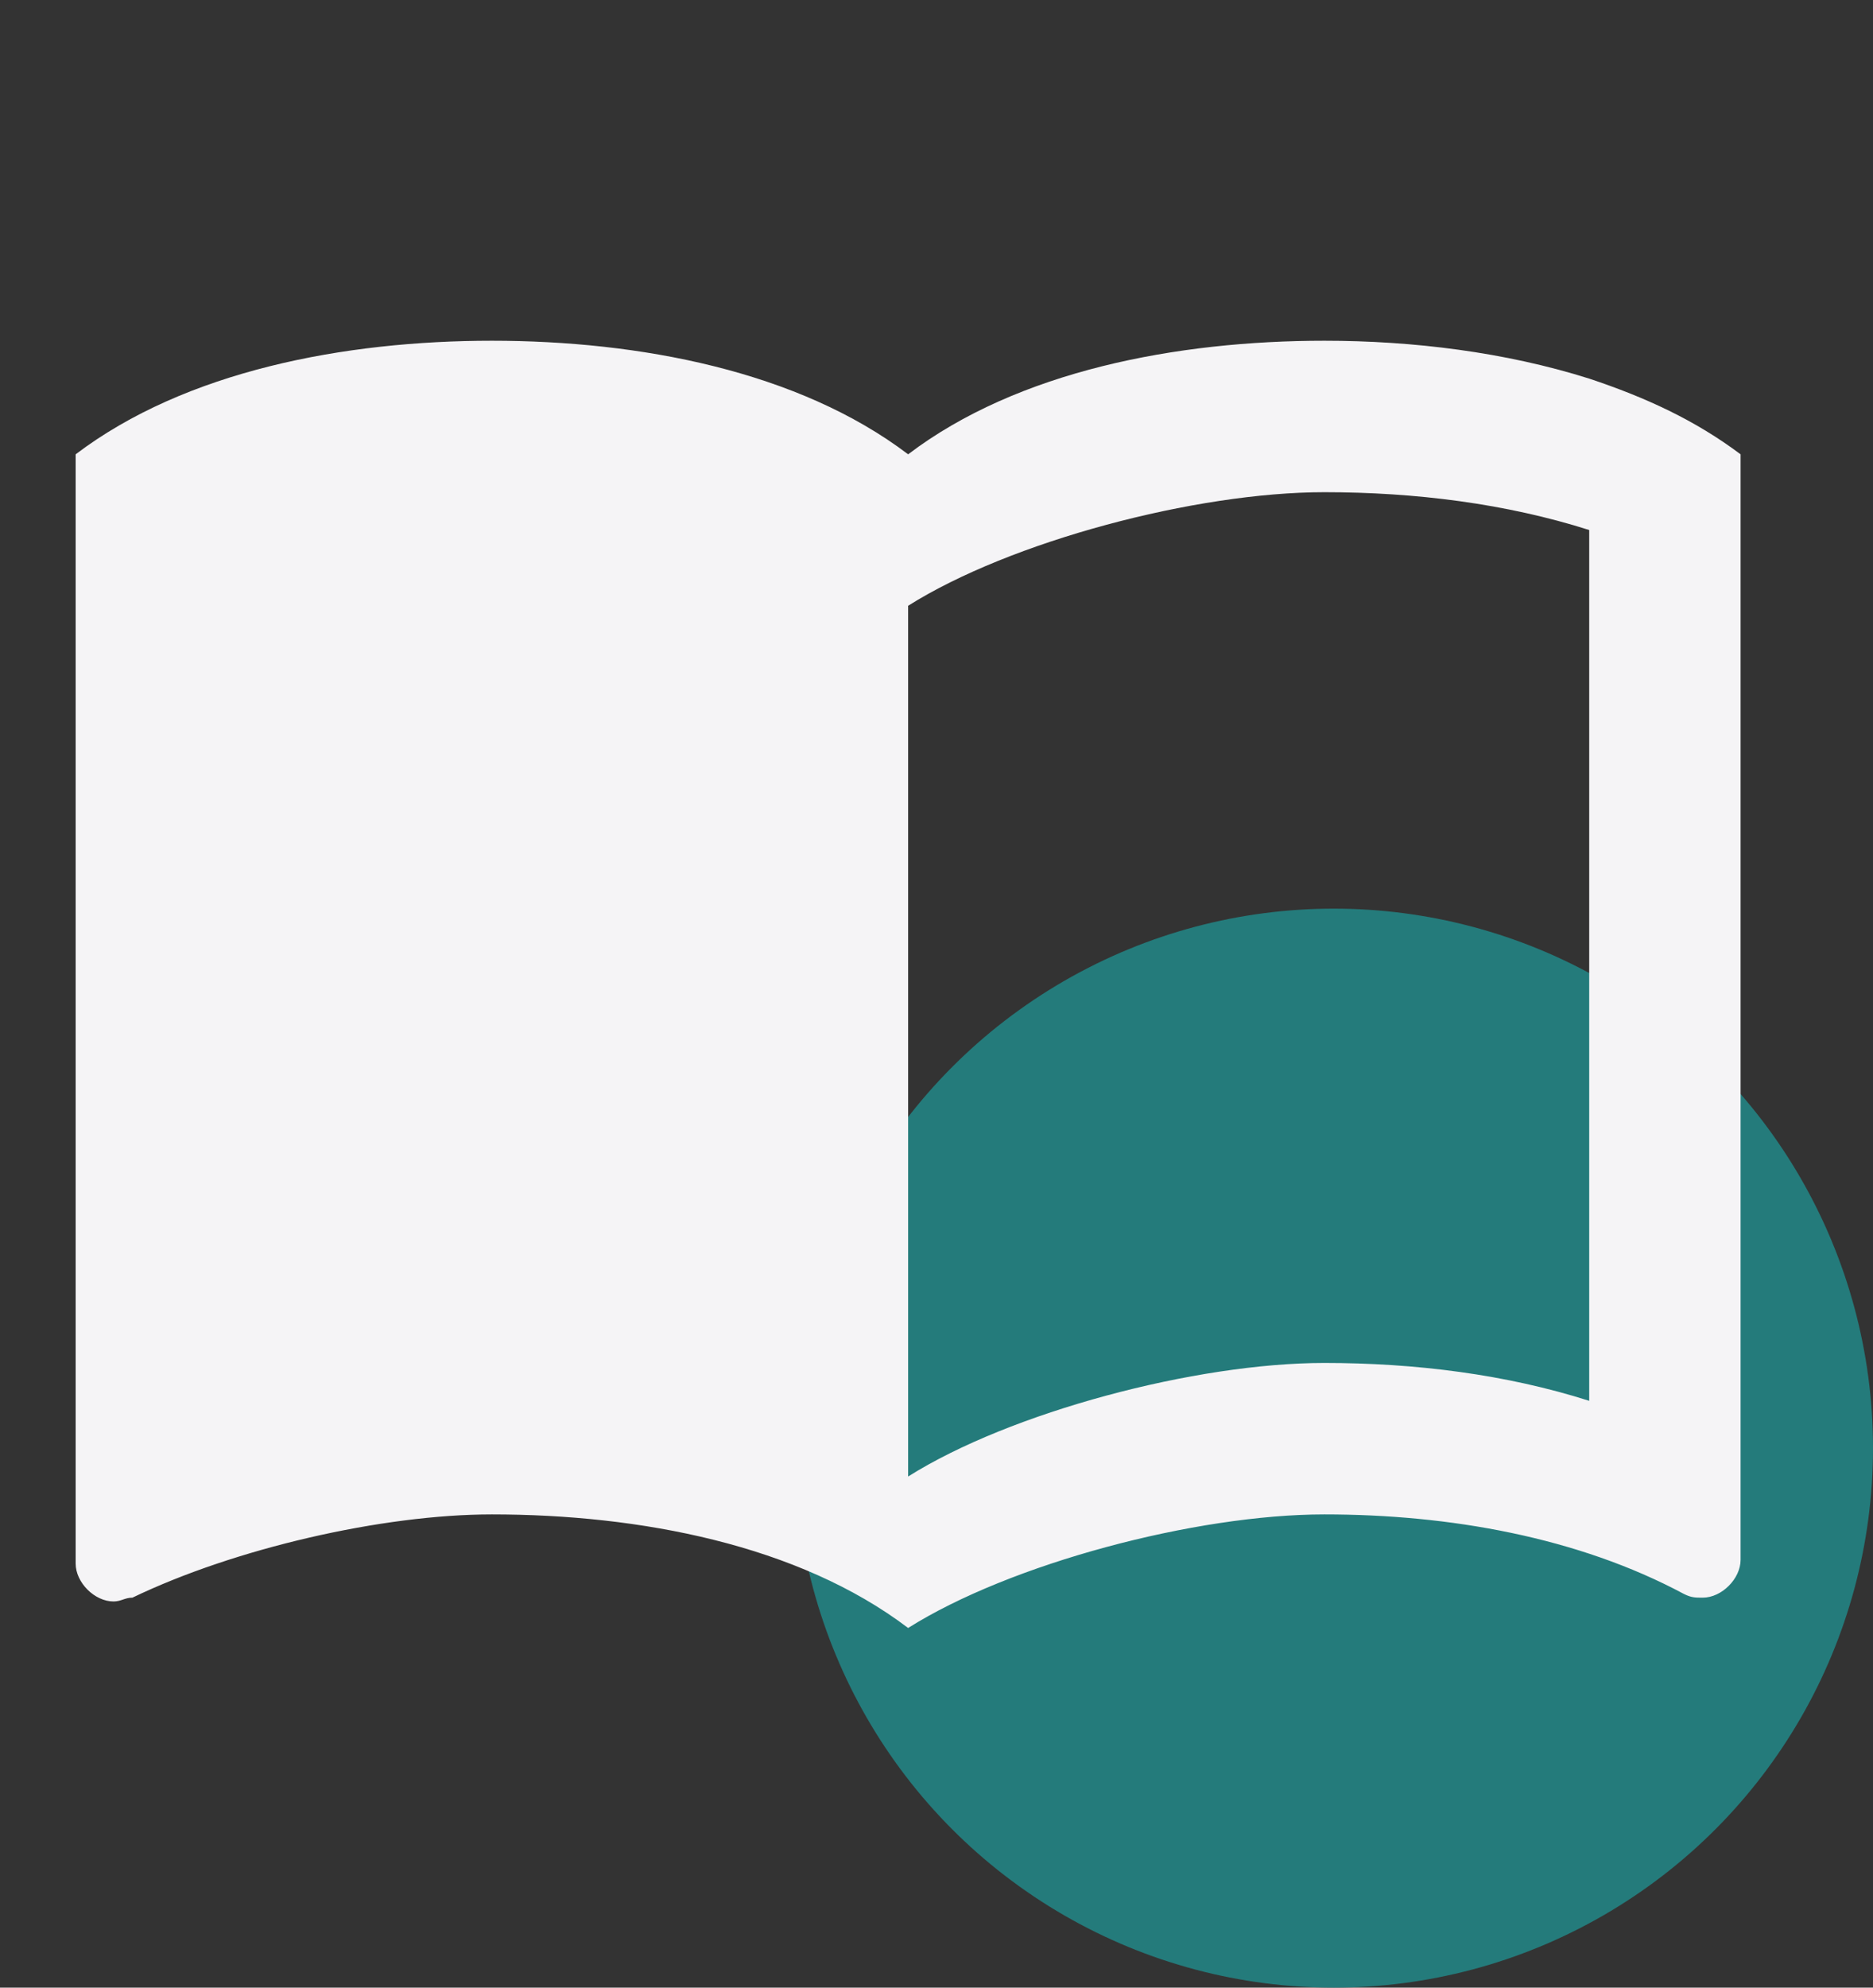 <svg width="33" height="35" viewBox="0 0 33 35" fill="none" xmlns="http://www.w3.org/2000/svg">
<rect x="0" y="0" width="33" height="35" fill="#333333" stroke="none"/>
<circle cx="23.5" cy="25.5" r="9.5" fill="#247B7B"/>
<path d="M28 6.667C26.52 6.2 24.893 6 23.334 6C20.733 6 17.933 6.533 16 8C14.067 6.533 11.267 6 8.667 6C6.067 6 3.267 6.533 1.333 8V27.533C1.333 27.867 1.667 28.2 2 28.2C2.134 28.2 2.2 28.133 2.333 28.133C4.133 27.267 6.734 26.667 8.667 26.667C11.267 26.667 14.067 27.2 16 28.667C17.8 27.533 21.067 26.667 23.334 26.667C25.534 26.667 27.8 27.067 29.667 28.067C29.8 28.133 29.867 28.133 30 28.133C30.334 28.133 30.667 27.8 30.667 27.467V8C29.867 7.4 29 7 28 6.667ZM28 24.667C26.534 24.2 24.933 24 23.334 24C21.067 24 17.8 24.867 16 26V10.667C17.8 9.533 21.067 8.667 23.334 8.667C24.933 8.667 26.534 8.867 28 9.333V24.667Z" fill="#F5F4F6"/>
</svg>
